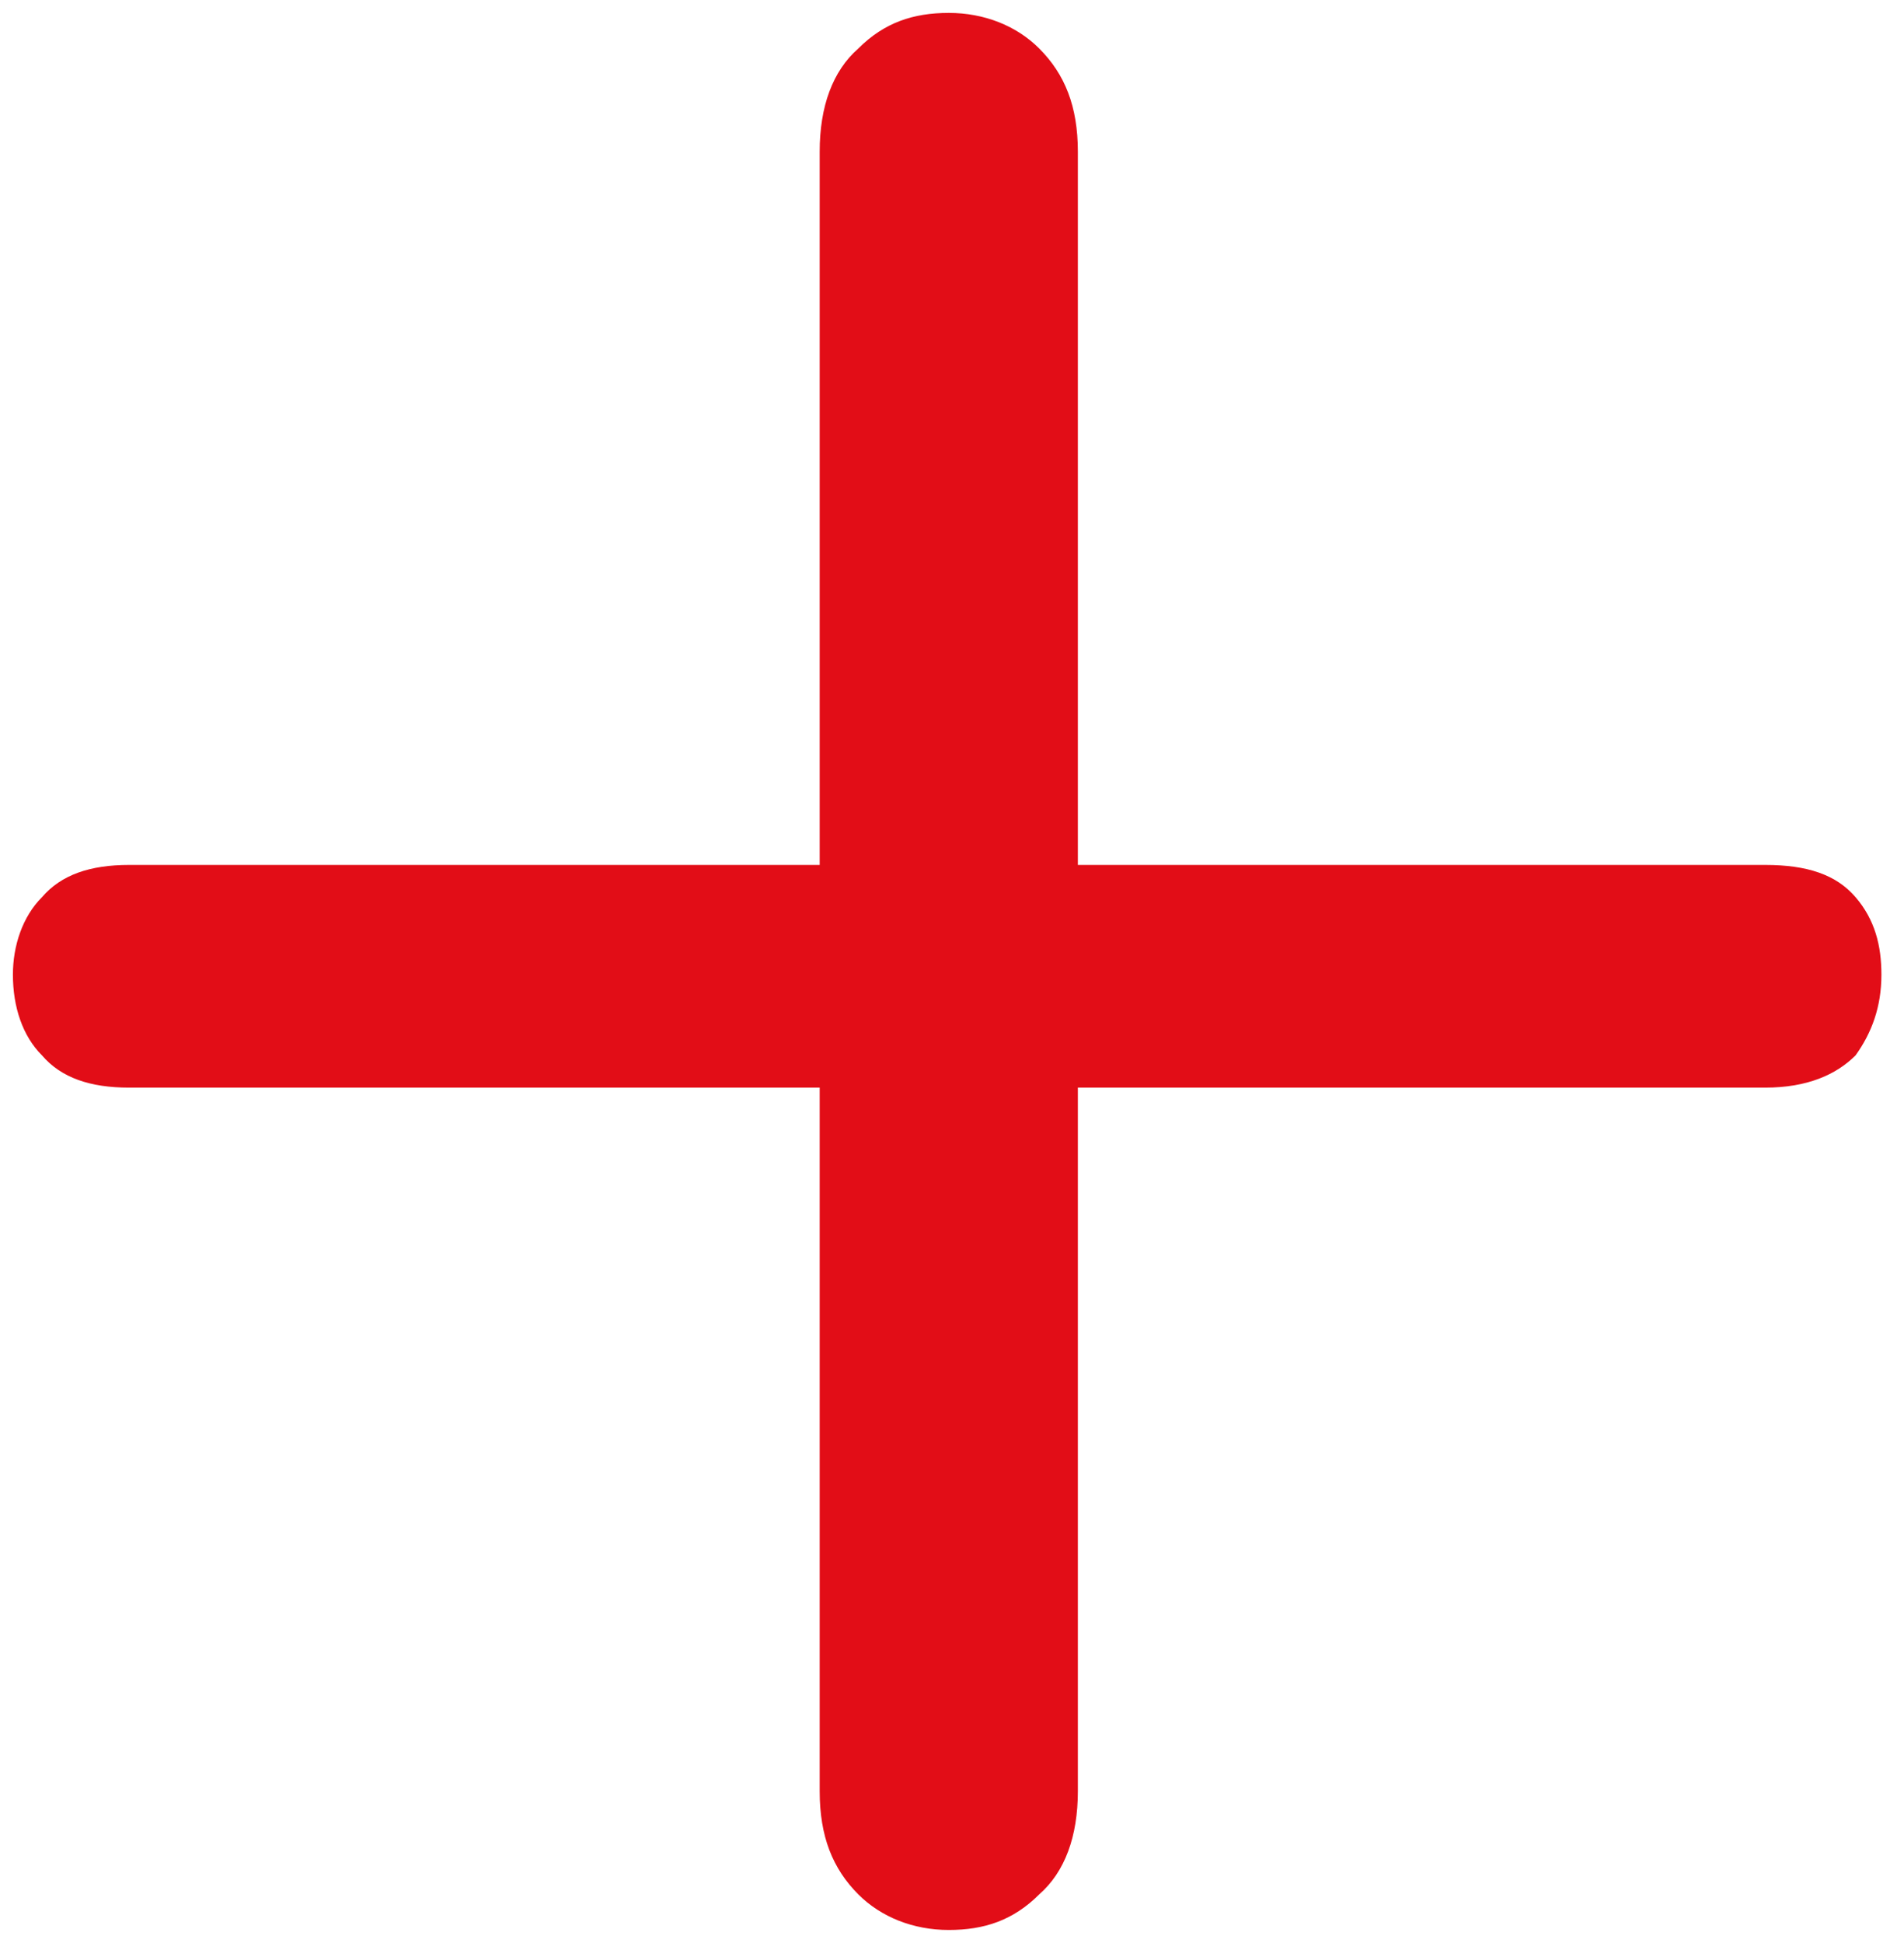 <?xml version="1.0" encoding="utf-8"?>
<!-- Generator: Adobe Illustrator 22.0.1, SVG Export Plug-In . SVG Version: 6.00 Build 0)  -->
<svg version="1.1" id="Livello_1" xmlns="http://www.w3.org/2000/svg" xmlns:xlink="http://www.w3.org/1999/xlink" x="0px" y="0px"
	 viewBox="0 0 59 60.2" style="enable-background:new 0 0 59 60.2;" xml:space="preserve">
<style type="text/css">
	.st0{fill:#E20D17;}
</style>
<g>
	<path class="st0" d="M33.4,26.8h21.3c1.3,0,2.2,0.3,2.8,1c0.6,0.7,0.8,1.5,0.8,2.4c0,1-0.3,1.8-0.8,2.5c-0.6,0.6-1.5,1-2.8,1H33.4
		v21.8c0,1.4-0.4,2.5-1.2,3.2c-0.8,0.8-1.7,1.1-2.8,1.1c-1.1,0-2.1-0.4-2.8-1.1c-0.8-0.8-1.2-1.8-1.2-3.2V33.7H4
		c-1.2,0-2.1-0.3-2.7-1c-0.6-0.6-0.9-1.5-0.9-2.5c0-0.9,0.3-1.8,0.9-2.4c0.6-0.7,1.5-1,2.7-1h21.4V4.7c0-1.4,0.4-2.5,1.2-3.2
		c0.8-0.8,1.7-1.1,2.8-1.1c1.1,0,2.1,0.4,2.8,1.1c0.8,0.8,1.2,1.8,1.2,3.2V26.8z"/>
</g>
</svg>
